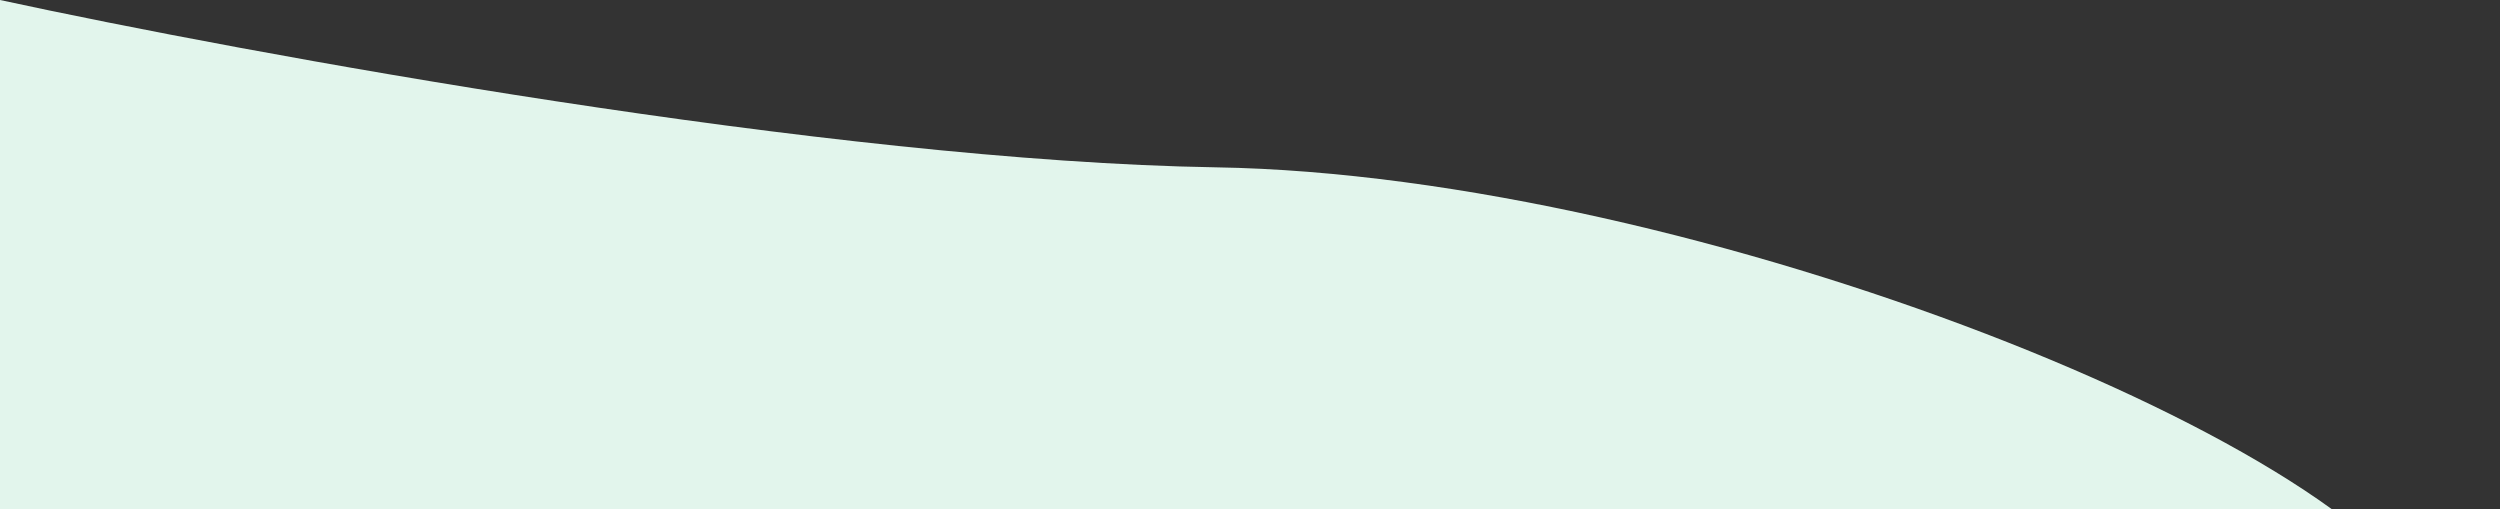 <svg width="741" height="151" viewBox="0 0 741 151" fill="none" xmlns="http://www.w3.org/2000/svg">
<rect x="0" y="0" width="741" height="151" fill="#333333" stroke="none"/>
<path d="M360.414 49.598C246.553 47.738 72.696 15.758 0 0V260H740.973C741.674 228.072 728.419 196.582 721.704 184.829C705.939 133.681 502.741 51.922 360.414 49.598Z" fill="#E2F5EC"/>
</svg>
